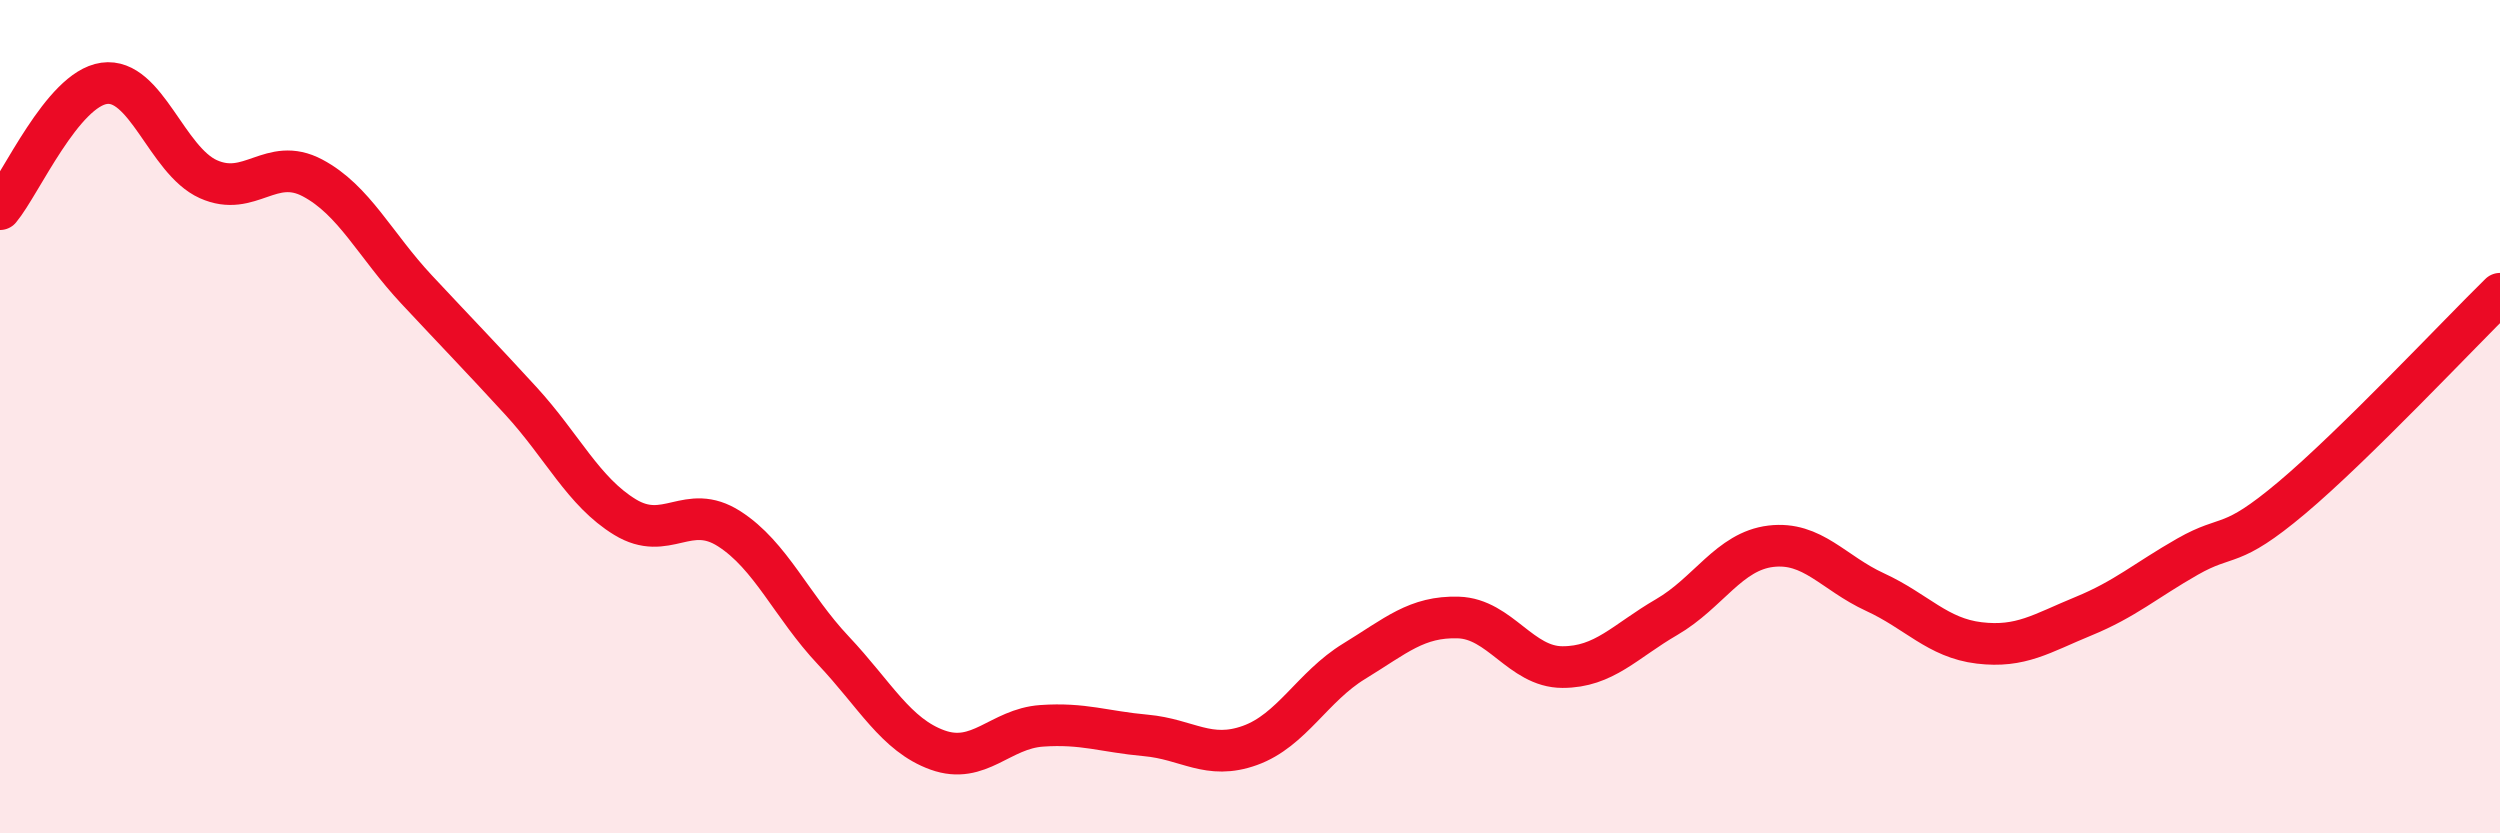 
    <svg width="60" height="20" viewBox="0 0 60 20" xmlns="http://www.w3.org/2000/svg">
      <path
        d="M 0,5.02 C 0.5,4.42 1.5,2.14 2.5,2 C 3.5,1.86 4,3.85 5,4.3 C 6,4.75 6.5,3.74 7.5,4.27 C 8.5,4.8 9,5.88 10,6.95 C 11,8.02 11.5,8.53 12.5,9.62 C 13.5,10.71 14,11.8 15,12.41 C 16,13.02 16.5,12.05 17.5,12.69 C 18.5,13.33 19,14.55 20,15.61 C 21,16.67 21.5,17.64 22.5,18 C 23.5,18.36 24,17.49 25,17.42 C 26,17.35 26.5,17.56 27.5,17.65 C 28.5,17.74 29,18.25 30,17.89 C 31,17.53 31.5,16.48 32.5,15.87 C 33.5,15.26 34,14.79 35,14.82 C 36,14.85 36.5,16.01 37.5,16.01 C 38.5,16.01 39,15.39 40,14.81 C 41,14.23 41.5,13.23 42.5,13.11 C 43.5,12.99 44,13.75 45,14.21 C 46,14.67 46.5,15.31 47.5,15.43 C 48.5,15.55 49,15.2 50,14.79 C 51,14.38 51.5,13.93 52.5,13.36 C 53.5,12.79 53.5,13.21 55,11.95 C 56.5,10.69 59,8.03 60,7.05L60 20L0 20Z"
        fill="#EB0A25"
        opacity="0.1"
        stroke-linecap="round"
        stroke-linejoin="round"
      />
      <path
        d="M 0,5.02 C 0.5,4.42 1.5,2.14 2.5,2 C 3.5,1.86 4,3.85 5,4.3 C 6,4.75 6.5,3.74 7.5,4.27 C 8.5,4.8 9,5.88 10,6.95 C 11,8.02 11.5,8.53 12.5,9.62 C 13.5,10.71 14,11.8 15,12.41 C 16,13.02 16.5,12.05 17.5,12.69 C 18.5,13.33 19,14.55 20,15.61 C 21,16.67 21.5,17.64 22.5,18 C 23.5,18.36 24,17.49 25,17.42 C 26,17.35 26.5,17.56 27.5,17.65 C 28.5,17.74 29,18.25 30,17.89 C 31,17.53 31.5,16.48 32.5,15.87 C 33.5,15.26 34,14.79 35,14.82 C 36,14.85 36.5,16.01 37.5,16.01 C 38.5,16.01 39,15.39 40,14.81 C 41,14.23 41.5,13.23 42.5,13.11 C 43.5,12.99 44,13.75 45,14.21 C 46,14.67 46.5,15.31 47.5,15.43 C 48.5,15.55 49,15.2 50,14.79 C 51,14.38 51.5,13.93 52.5,13.36 C 53.5,12.79 53.5,13.21 55,11.95 C 56.5,10.69 59,8.03 60,7.05"
        stroke="#EB0A25"
        stroke-width="1"
        fill="none"
        stroke-linecap="round"
        stroke-linejoin="round"
      />
    </svg>
  